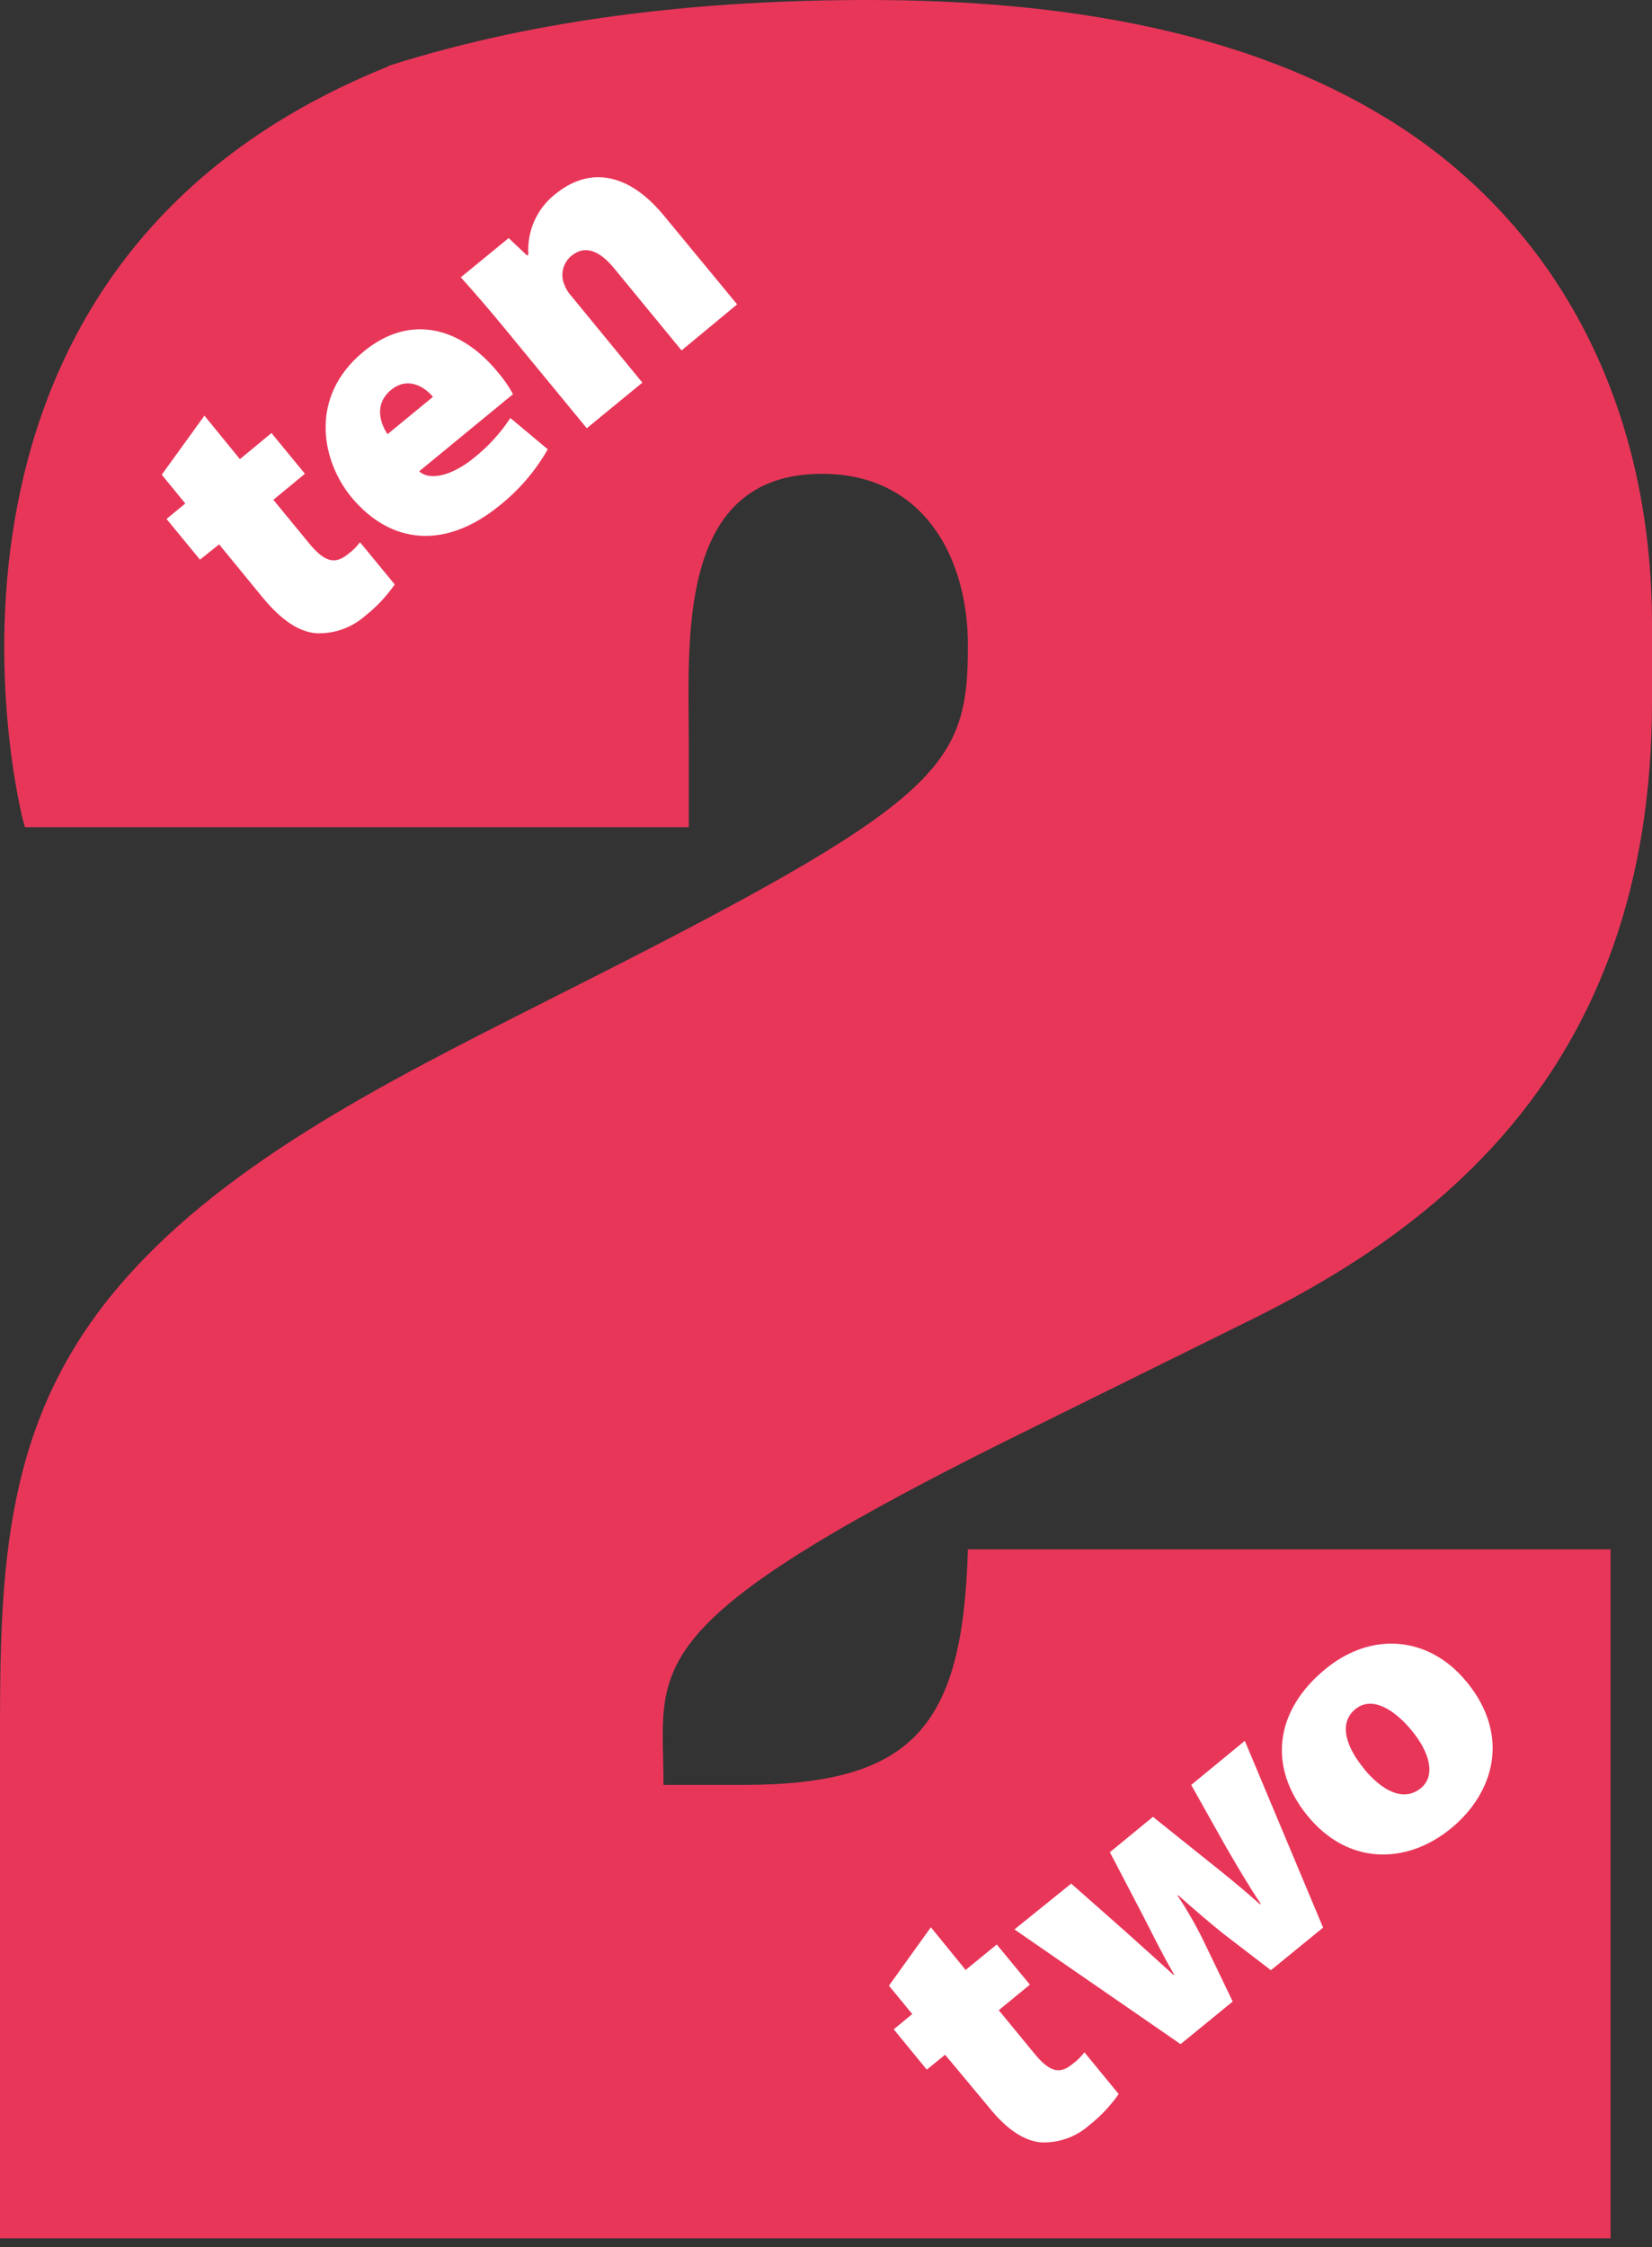 <svg width="50" height="68" viewBox="0 0 50 68" fill="none" xmlns="http://www.w3.org/2000/svg">
<rect x="0" y="0" width="50" height="68" fill="#333333" stroke="none"/>
<path d="M0.697 24.826C0.697 24.826 -3.647 8.247 11.684 2.037L11.792 1.982C16.432 0.508 21.45 0 26.274 0C31.929 0 38.05 0.853 42.779 4.108C47.353 7.287 50 12.479 50 18.91V21.234C50 32.55 43.184 37.355 37.603 40.068L30.234 43.711C19.074 49.292 20.082 50.453 20.082 54.016H22.474C27.668 54.016 29.14 52.237 29.295 46.887H48.747V67.737H0V52.237C0 46.974 0.232 42.547 4.029 38.442C7.361 34.8 12.555 32.318 16.971 30.074C28.518 24.261 29.295 23.25 29.295 19.532C29.295 16.9 27.979 14.339 24.879 14.339C20.46 14.339 20.847 19.376 20.847 22.476V25.034H0.755L0.697 24.826Z" fill="#E83659"/>
<path d="M6.187 12.579L7.261 13.895L8.216 13.105L9.229 14.337L8.274 15.126L9.355 16.442C9.805 16.987 10.124 17.105 10.526 16.774C10.668 16.672 10.793 16.549 10.895 16.408L11.947 17.687C11.697 18.046 11.396 18.366 11.053 18.637C10.641 19.001 10.104 19.19 9.555 19.163C9.047 19.116 8.521 18.776 7.947 18.079L6.632 16.474L6.053 16.937L5.04 15.705L5.608 15.237L4.895 14.366L6.187 12.579Z" fill="white"/>
<path d="M12.687 14.263C13.042 14.582 13.739 14.35 14.332 13.866C14.766 13.523 15.143 13.113 15.447 12.65L16.579 13.597C16.203 14.257 15.703 14.837 15.108 15.308C13.489 16.624 11.837 16.492 10.634 15.045C9.75 13.971 9.318 12.029 11.005 10.639C12.489 9.421 14.024 9.992 15.058 11.253C15.239 11.46 15.396 11.686 15.526 11.929L12.687 14.263ZM13.103 12.011C12.889 11.747 12.368 11.363 11.837 11.8C11.305 12.237 11.518 12.826 11.729 13.139L13.103 12.011Z" fill="white"/>
<path d="M15.263 9.924C14.763 9.313 14.308 8.797 13.947 8.392L15.395 7.205L15.953 7.732L15.992 7.703C15.969 7.357 16.03 7.01 16.17 6.693C16.31 6.375 16.526 6.097 16.797 5.882C17.871 5 19.05 5.263 20.084 6.513L22.31 9.211L20.629 10.605L18.571 8.1C18.134 7.574 17.695 7.411 17.295 7.742C17.172 7.843 17.085 7.98 17.045 8.134C17.005 8.287 17.015 8.45 17.074 8.597C17.124 8.736 17.202 8.863 17.302 8.971L19.442 11.579L17.76 12.96L15.263 9.924Z" fill="white"/>
<path d="M28.174 58.324L29.226 59.616L30.168 58.845L31.171 60.061L30.229 60.834L31.297 62.134C31.745 62.682 32.055 62.797 32.453 62.468C32.593 62.367 32.717 62.246 32.821 62.108L33.858 63.371C33.611 63.725 33.314 64.04 32.976 64.308C32.572 64.669 32.042 64.858 31.5 64.834C30.995 64.784 30.476 64.453 29.921 63.761L28.605 62.182L28.05 62.632L27.05 61.413L27.61 60.95L26.905 60.092L28.174 58.324Z" fill="white"/>
<path d="M32.421 57.003L34.06 58.45C34.505 58.845 35.003 59.3 35.518 59.766L35.534 59.75C35.179 59.147 34.876 58.516 34.613 58.008L33.592 56.053L34.895 54.982L36.56 56.316C37.087 56.734 37.613 57.16 38.139 57.632L38.158 57.616C37.771 57.034 37.424 56.44 37.084 55.853L36.053 54.016L37.676 52.682L40.045 58.334L38.466 59.624L37.045 58.534C36.605 58.184 36.229 57.858 35.658 57.355L35.642 57.368C35.974 57.867 36.267 58.389 36.521 58.932L37.31 60.571L35.732 61.861L30.703 58.389L32.421 57.003Z" fill="white"/>
<path d="M44.387 50.892C45.745 52.547 45.195 54.282 43.921 55.329C42.563 56.442 40.8 56.44 39.587 54.966C38.374 53.492 38.566 51.784 40.113 50.511C41.534 49.342 43.271 49.529 44.384 50.892M41.279 53.524C41.829 54.197 42.482 54.539 43.003 54.116C43.445 53.753 43.305 53.063 42.708 52.347C42.182 51.721 41.519 51.316 41.021 51.724C40.476 52.171 40.784 52.924 41.284 53.524" fill="white"/>
</svg>
